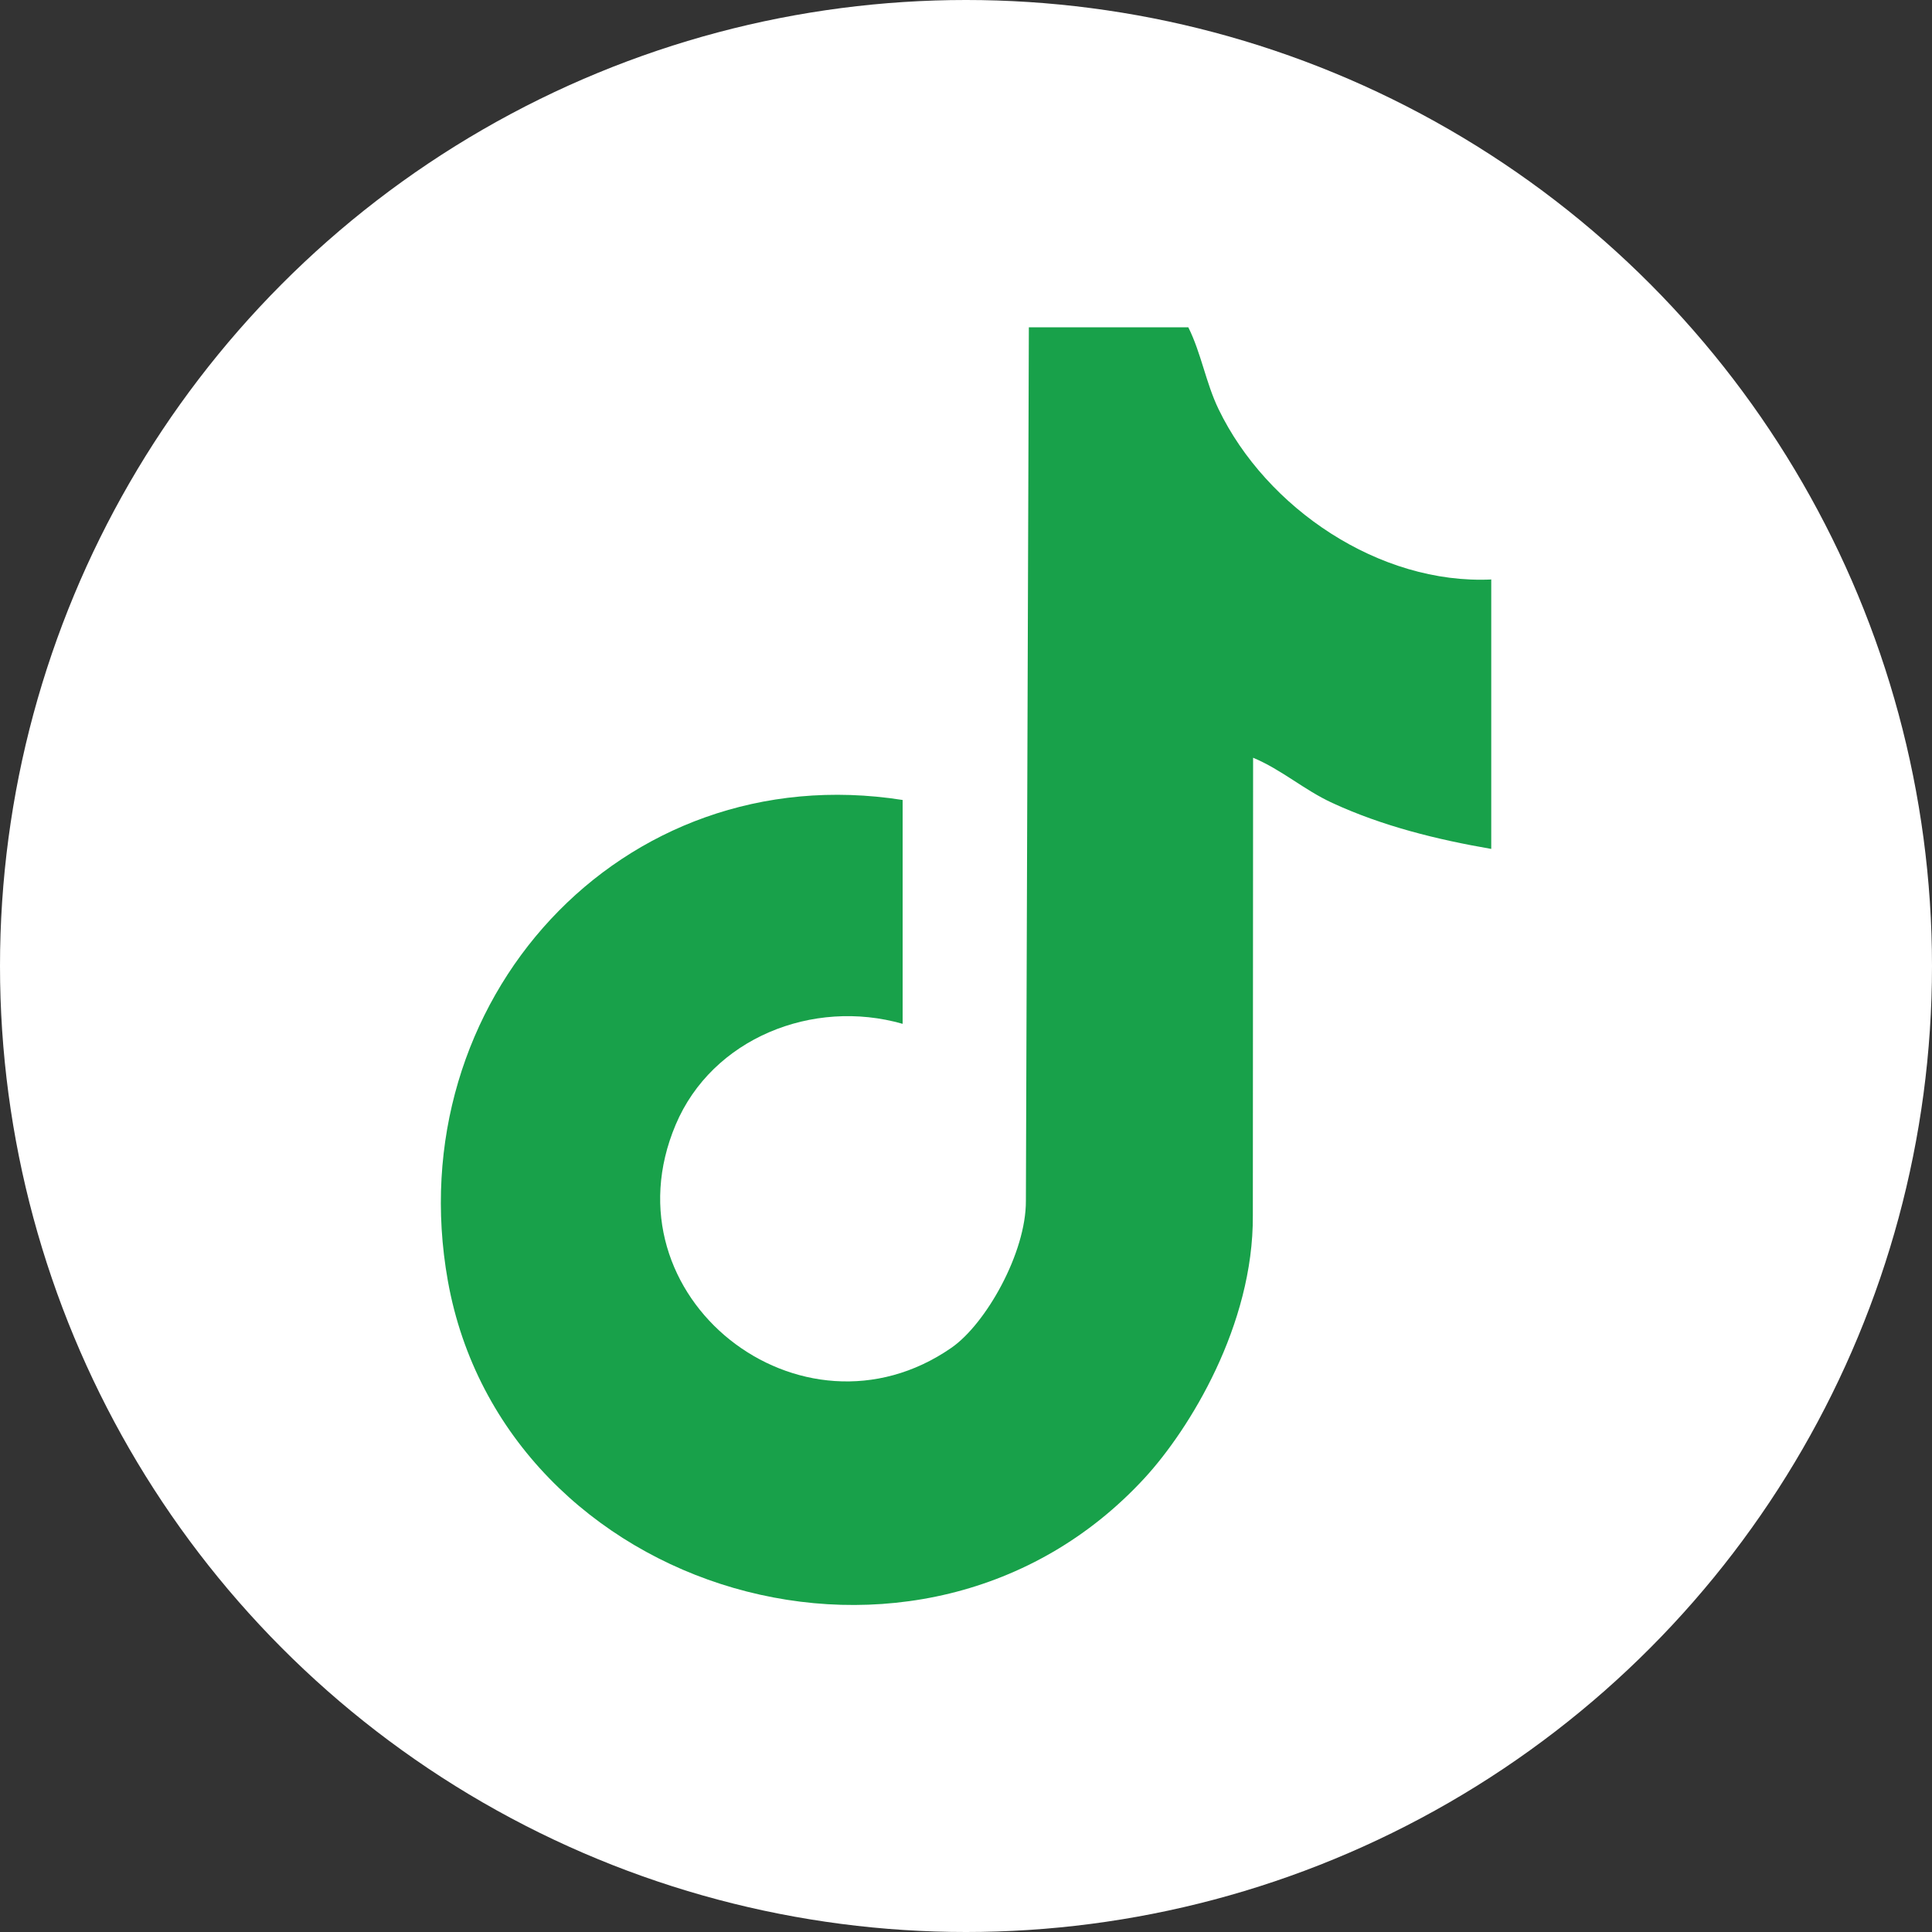 <?xml version="1.0" encoding="UTF-8"?>
<svg id="Layer_1" data-name="Layer 1" xmlns="http://www.w3.org/2000/svg" viewBox="0 0 150 150">
  <rect x="0" y="0" width="150" height="150" fill="#333333" stroke="none"/>
  <defs>
    <style>
      .cls-1 {
        fill: #18a14a;
      }

      .cls-2 {
        fill: #fff;
      }
    </style>
  </defs>
  <circle class="cls-2" cx="75" cy="75" r="75"/>
  <path class="cls-1" d="M115.78,44.97v20.94c-4.23-.73-8.44-1.77-12.34-3.57-2.23-1.03-3.89-2.56-6.15-3.51l-.02,35.55c.05,8.5-4.91,16.57-8.39,20.36-17.31,18.82-49.75,9.08-54.11-15.3-3.86-21.64,13.39-40.77,35.31-37.33v17.38c-6.98-2-14.79,1.13-17.62,7.83-5.65,13.37,9.75,25.4,21.41,17.32,2.68-1.86,5.8-7.38,5.78-11.41l.23-67.82h12.38c1.01,2.03,1.36,4.31,2.35,6.36,3.72,7.7,12.49,13.63,21.19,13.22Z"/>
</svg>